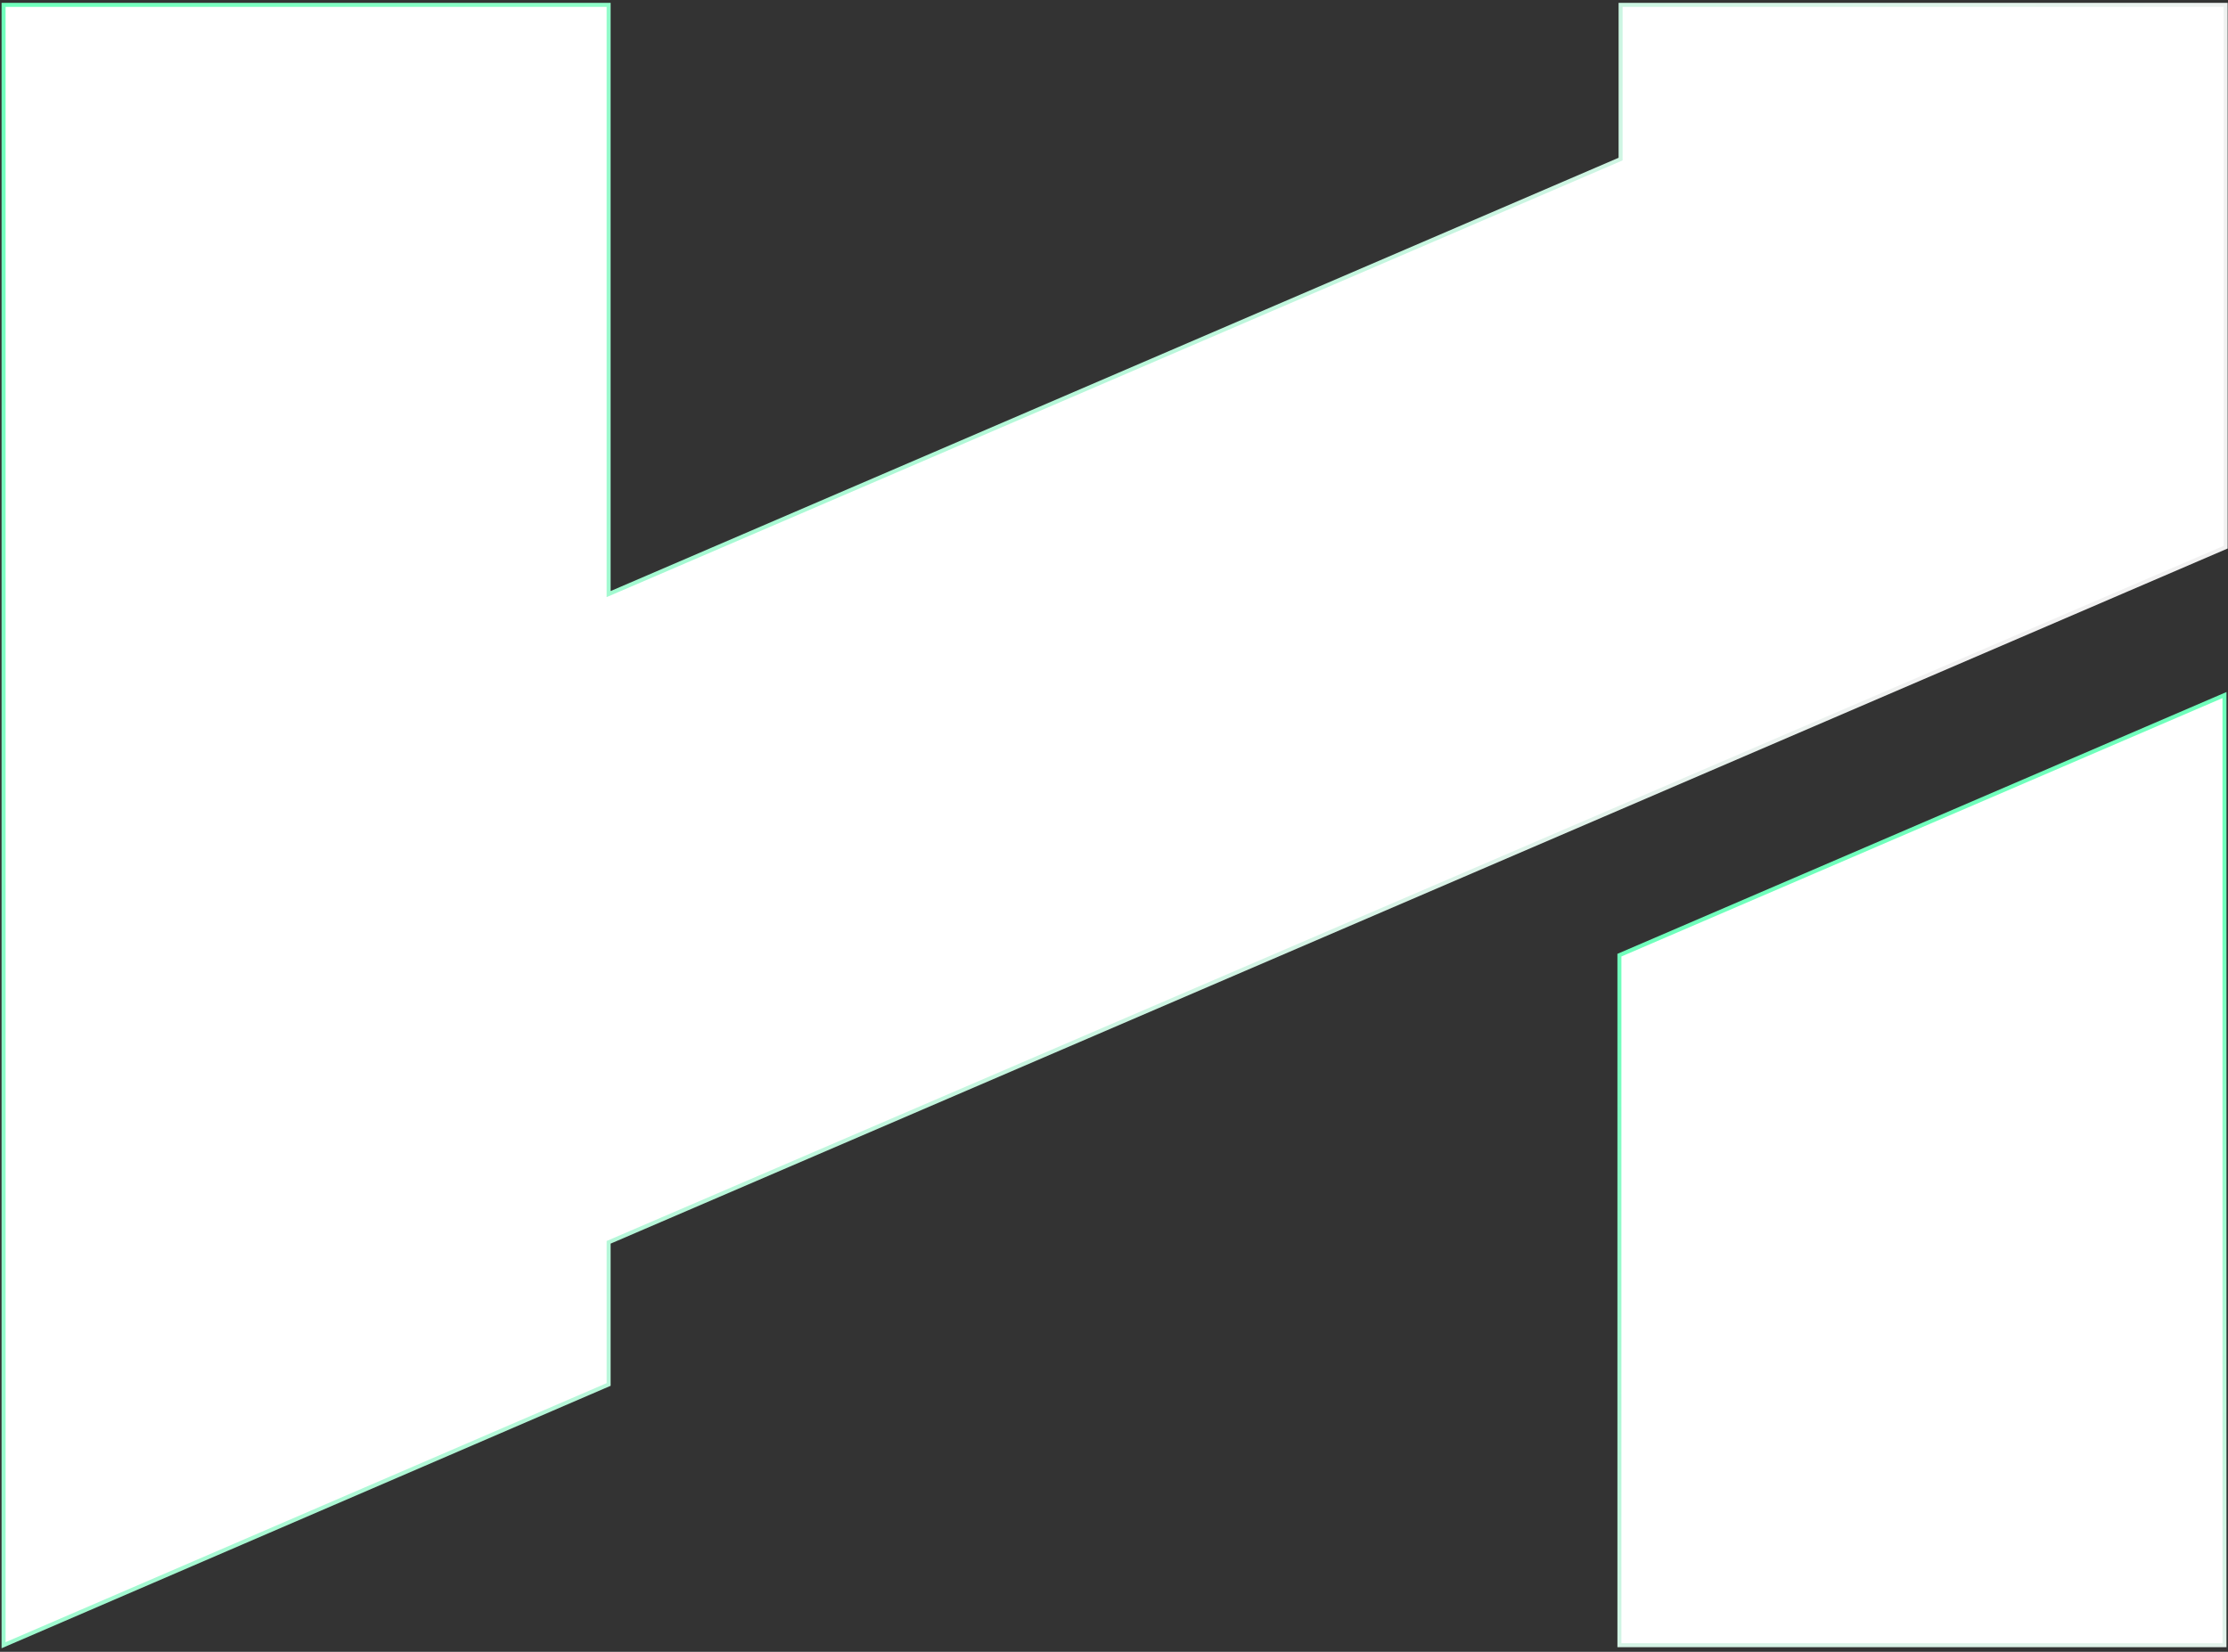 <svg width="561" height="416" viewBox="0 0 561 416" fill="none" xmlns="http://www.w3.org/2000/svg">
<rect x="0" y="0" width="561" height="416" fill="#333333" stroke="none"/>
<path d="M560.408 1.226V137.804L408.058 203.313L159.878 310.014L153.25 312.862V348.665L0.9 414.332V1.226H153.25V149.612L408.058 40.063V1.226H560.408Z" fill="white" stroke="url(#paint0_linear_38_9797)" stroke-width="1.006"/>
<path d="M407.762 240.545L560.112 175.043V414.326H407.762V240.545Z" fill="white" stroke="url(#paint1_linear_38_9797)" stroke-width="1.006"/>
<defs>
<linearGradient id="paint0_linear_38_9797" x1="48.205" y1="-61.588" x2="488.051" y2="164.717" gradientUnits="userSpaceOnUse">
<stop stop-color="#70FFBC"/>
<stop offset="1" stop-color="#F1F1F1"/>
</linearGradient>
<linearGradient id="paint1_linear_38_9797" x1="400.158" y1="258.204" x2="431.842" y2="456.116" gradientUnits="userSpaceOnUse">
<stop stop-color="#70FFBC"/>
<stop offset="1" stop-color="#F1F1F1"/>
</linearGradient>
</defs>
</svg>
